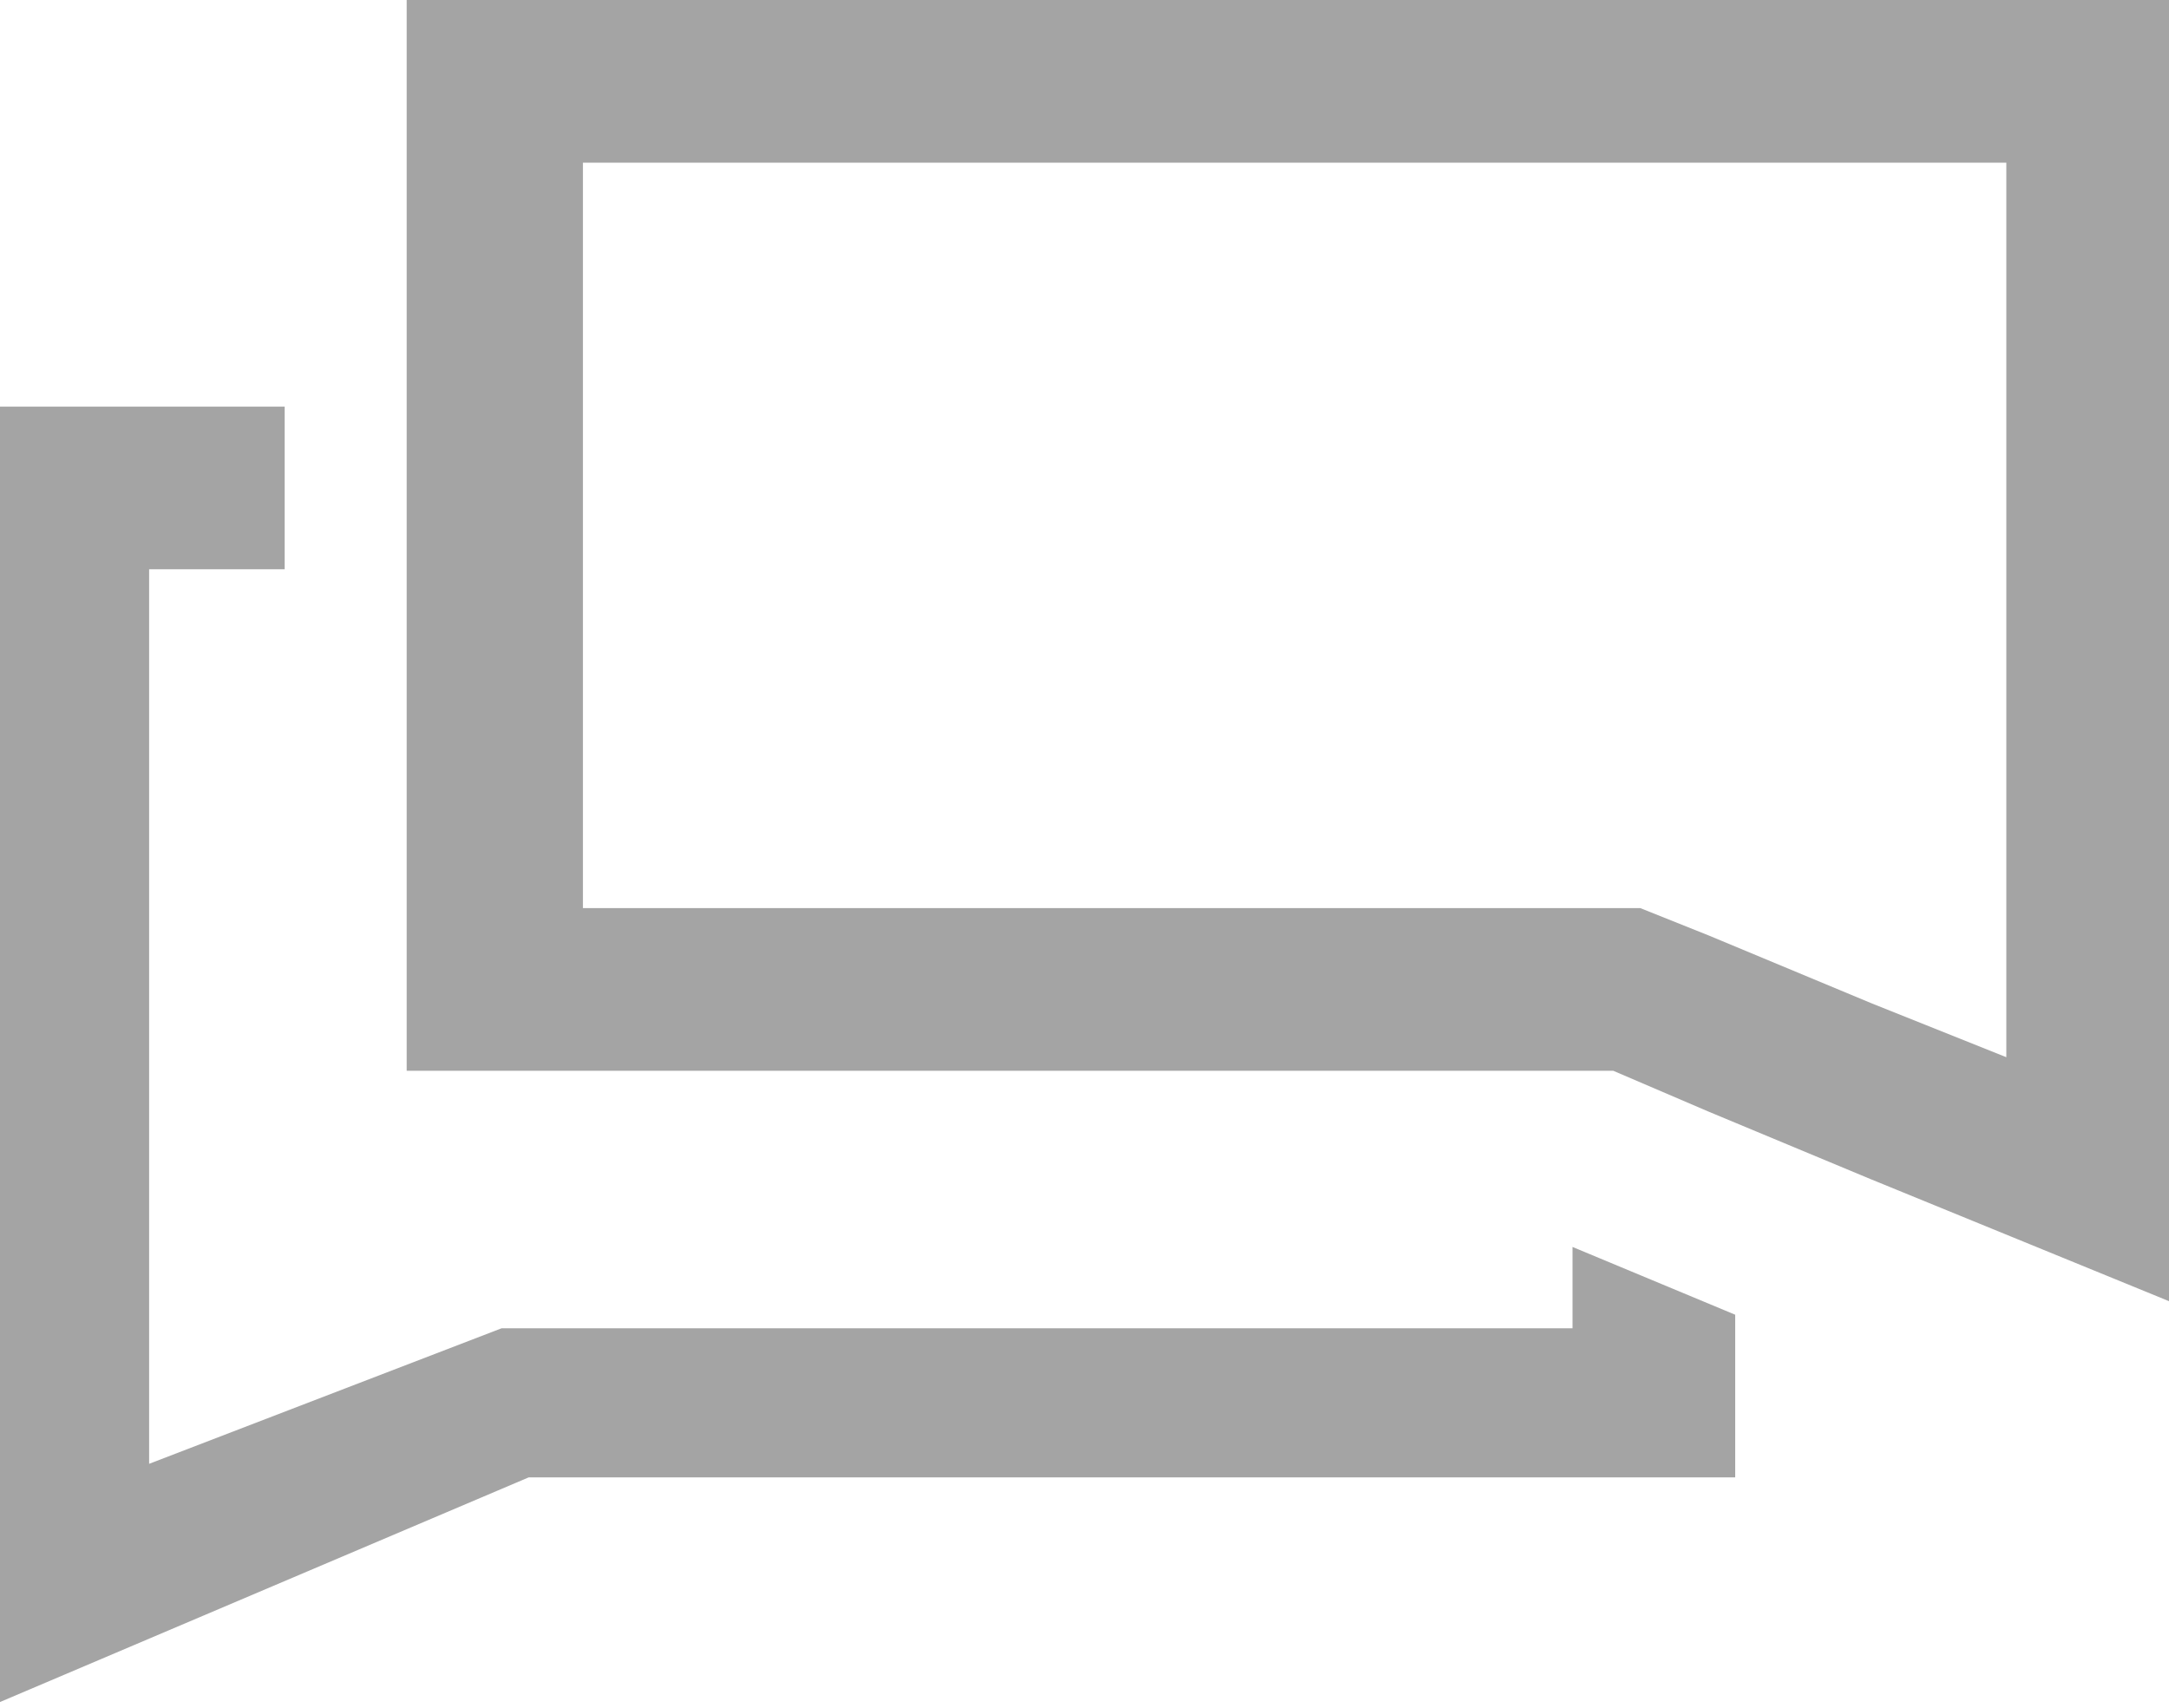 <?xml version="1.0" encoding="utf-8"?>
<!-- Generator: Adobe Illustrator 19.2.0, SVG Export Plug-In . SVG Version: 6.00 Build 0)  -->
<svg version="1.1" id="Слой_1" xmlns="http://www.w3.org/2000/svg" xmlns:xlink="http://www.w3.org/1999/xlink" x="0px" y="0px"
	 viewBox="0 0 16 12.6" style="enable-background:new 0 0 16 12.6;" xml:space="preserve">
<style type="text/css">
	.st0{fill:#A4A4A4;}
</style>
<g>
	<g>
		<g>
			<polygon class="st0" points="11.6,9.8 3.7,9.8 1.1,10.8 1.1,4.2 2.1,4.2 2.1,3 -0.1,3 -0.1,10.9 -0.1,12.6 3.9,10.9 12.8,10.9 
				12.8,9.7 11.6,9.2 			"/>
			<path class="st0" d="M3,0v2v1.2v4.7h8.9l0.7,0.3l1.2,0.5L16,9.6V8V0H3z M14.8,7.8l-1-0.4l-1.2-0.5l-0.5-0.2H4.3V3.2V2.1V1.2h10.5
				V7.8z"/>
		</g>
	</g>
</g>
</svg>
